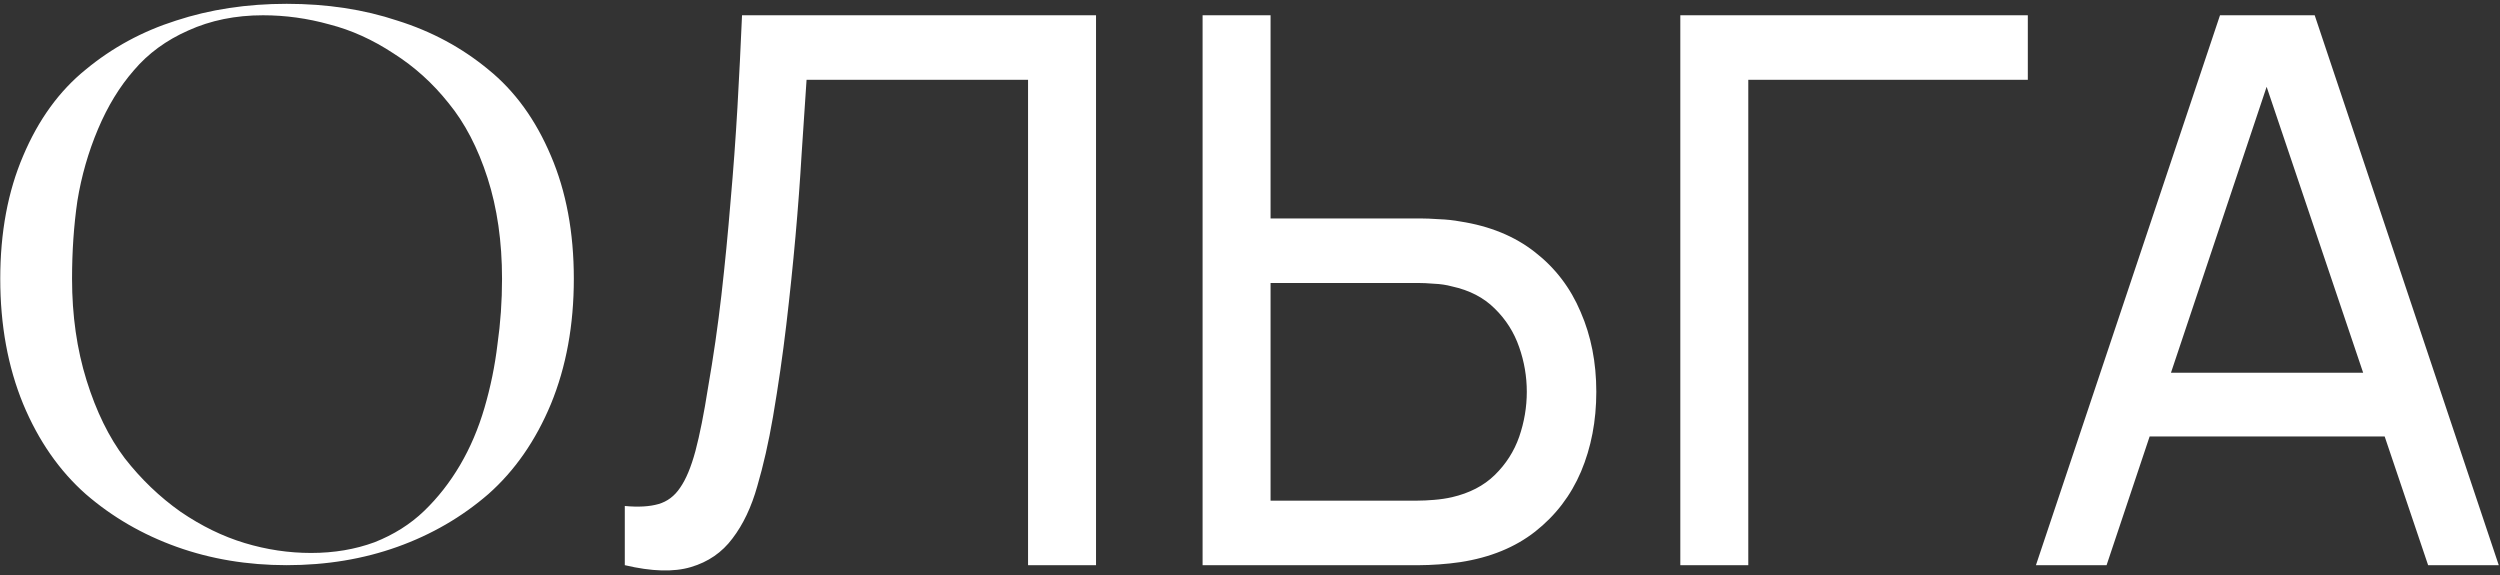 <?xml version="1.0" encoding="UTF-8"?> <svg xmlns="http://www.w3.org/2000/svg" width="491" height="113" viewBox="0 0 491 113" fill="none"><rect x="0" y="0" width="491" height="113" fill="#333333" stroke="none"/> <path d="M34.55 4.05C41.25 1.85 48.5 0.75 56.3 0.75C64.2 0.75 71.45 1.85 78.05 4.05C84.75 6.15 90.7 9.35 95.9 13.65C101.1 17.85 105.2 23.5 108.2 30.6C111.2 37.6 112.7 45.65 112.7 54.75C112.7 63.85 111.2 72.05 108.2 79.35C105.2 86.55 101.1 92.45 95.9 97.05C90.7 101.55 84.75 105 78.05 107.4C71.35 109.8 64.1 111 56.3 111C48.6 111 41.4 109.8 34.7 107.4C28 105 22.05 101.55 16.85 97.05C11.65 92.45 7.55 86.55 4.55 79.35C1.55 72.05 0.05 63.85 0.05 54.75C0.05 45.65 1.55 37.6 4.55 30.6C7.55 23.5 11.65 17.85 16.85 13.65C22.05 9.35 27.95 6.15 34.55 4.05ZM61.1 108.6C65.6 108.6 69.75 107.9 73.55 106.5C77.35 105 80.6 102.95 83.3 100.35C86 97.75 88.35 94.75 90.35 91.35C92.35 87.95 93.95 84.2 95.15 80.1C96.35 76 97.2 71.85 97.7 67.65C98.3 63.45 98.6 59.15 98.6 54.75C98.6 47.45 97.65 40.85 95.75 34.95C93.85 29.05 91.3 24.15 88.1 20.25C85 16.35 81.4 13.1 77.3 10.5C73.2 7.8 69 5.9 64.7 4.8C60.4 3.6 56.05 3 51.65 3C46.25 3 41.35 4 36.95 6C32.65 7.9 29.1 10.5 26.3 13.8C23.5 17 21.15 20.85 19.25 25.35C17.35 29.85 16 34.55 15.2 39.45C14.5 44.25 14.15 49.35 14.15 54.75C14.15 61.95 15.1 68.6 17 74.7C18.9 80.8 21.4 85.9 24.5 90C27.7 94.1 31.35 97.6 35.45 100.5C39.55 103.3 43.75 105.35 48.05 106.65C52.35 107.95 56.7 108.6 61.1 108.6ZM122.709 111V99.375C125.359 99.625 127.559 99.5 129.309 99C131.059 98.5 132.484 97.425 133.584 95.775C134.734 94.125 135.734 91.725 136.584 88.575C137.434 85.375 138.259 81.225 139.059 76.125C140.109 70.125 140.984 64.075 141.684 57.975C142.384 51.825 142.984 45.675 143.484 39.525C144.034 33.325 144.484 27.175 144.834 21.075C145.184 14.925 145.484 8.9 145.734 3H215.259V111H201.909V15.675H158.409C158.109 20.225 157.784 25.1 157.434 30.3C157.134 35.45 156.734 40.825 156.234 46.425C155.734 52.025 155.134 57.8 154.434 63.75C153.734 69.7 152.859 75.75 151.809 81.9C150.959 86.85 149.934 91.375 148.734 95.475C147.584 99.575 145.959 103 143.859 105.75C141.809 108.5 139.084 110.375 135.684 111.375C132.334 112.375 128.009 112.25 122.709 111ZM236.189 111V3H249.539V42.9H278.864C279.914 42.9 281.164 42.95 282.614 43.05C284.064 43.1 285.464 43.25 286.814 43.5C292.614 44.4 297.489 46.4 301.439 49.5C305.439 52.6 308.439 56.525 310.439 61.275C312.489 65.975 313.514 71.2 313.514 76.95C313.514 82.65 312.514 87.875 310.514 92.625C308.514 97.325 305.514 101.25 301.514 104.4C297.564 107.5 292.664 109.5 286.814 110.4C285.464 110.6 284.064 110.75 282.614 110.85C281.164 110.95 279.914 111 278.864 111H236.189ZM249.539 98.325H278.414C279.364 98.325 280.439 98.275 281.639 98.175C282.889 98.075 284.064 97.9 285.164 97.65C288.614 96.85 291.414 95.4 293.564 93.3C295.764 91.15 297.364 88.65 298.364 85.8C299.364 82.9 299.864 79.95 299.864 76.95C299.864 73.95 299.364 71.025 298.364 68.175C297.364 65.275 295.764 62.75 293.564 60.6C291.414 58.45 288.614 57 285.164 56.25C284.064 55.95 282.889 55.775 281.639 55.725C280.439 55.625 279.364 55.575 278.414 55.575H249.539V98.325ZM330.014 111V3H398.264V15.675H343.364V111H330.014ZM399.857 111L436.007 3H454.607L490.757 111H476.882L443.057 10.8H447.257L413.732 111H399.857ZM417.257 85.725V73.2H473.357V85.725H417.257Z" fill="white"></path> </svg> 